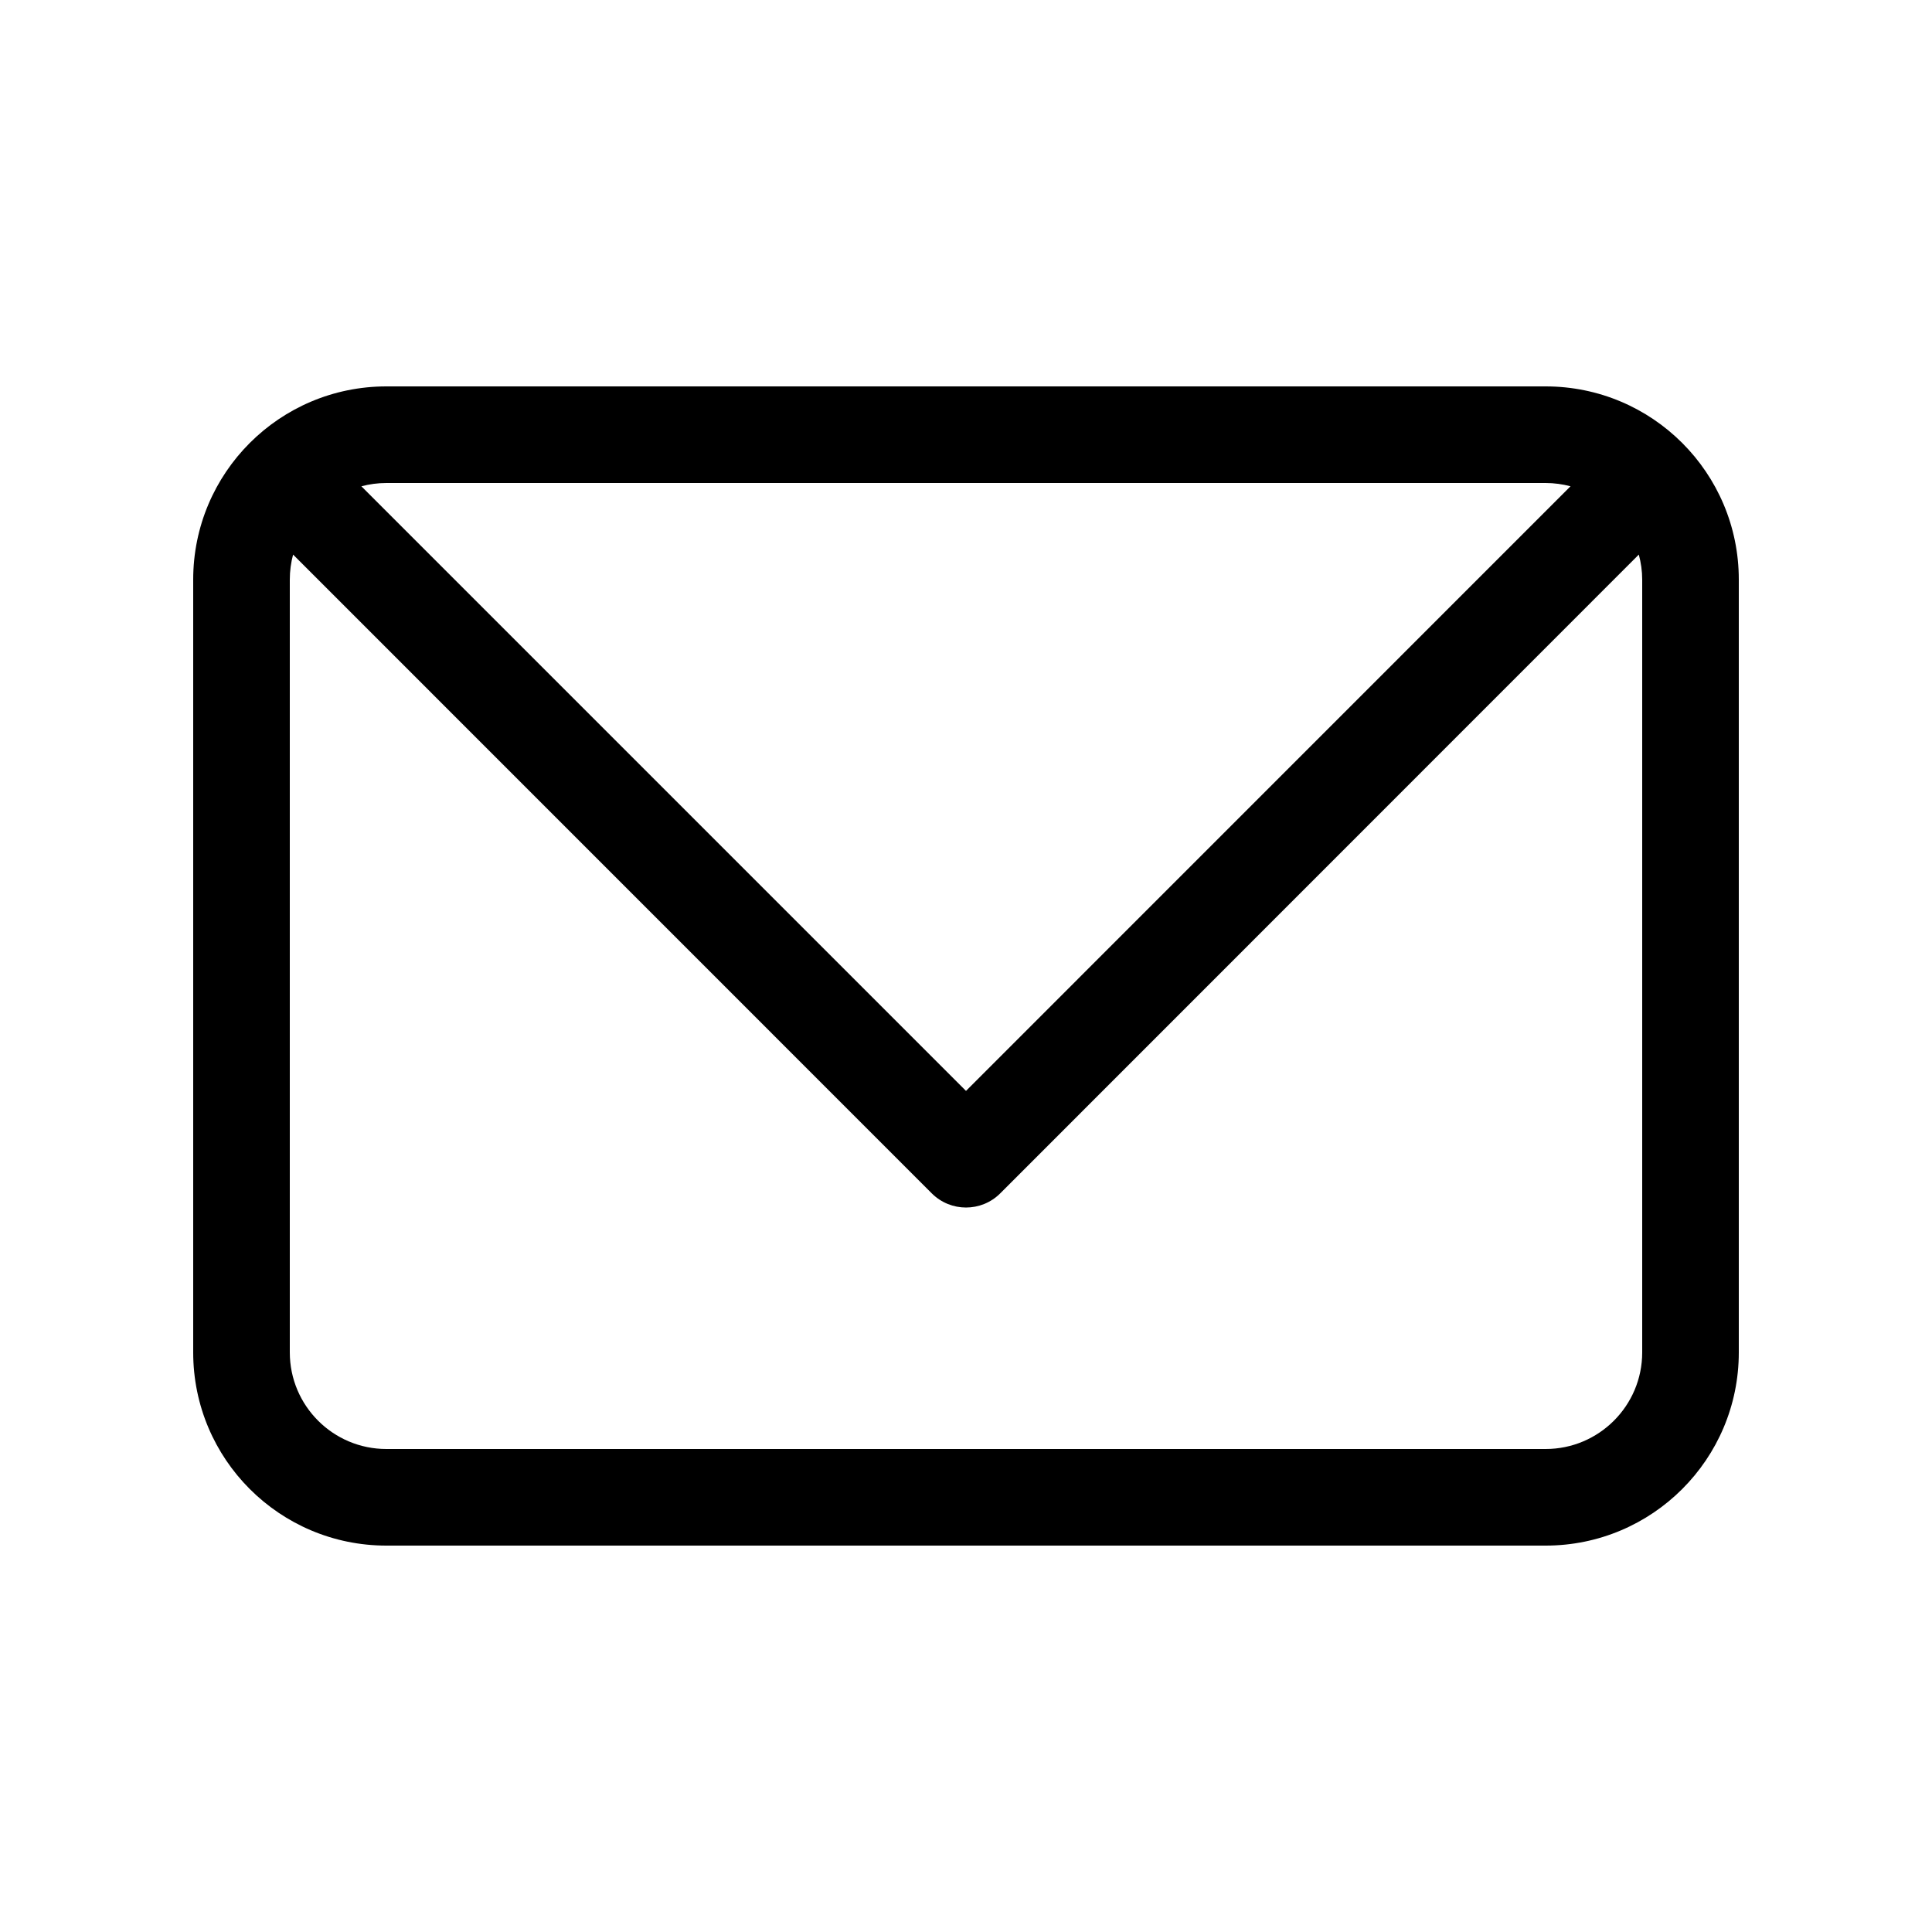 <svg width="20" height="20" viewBox="0 0 20 20" fill="currentColor" xmlns="http://www.w3.org/2000/svg"><path fill-rule="evenodd" clip-rule="evenodd" d="M16 4C17.105 4 18 4.895 18 6V14C18 15.105 17.105 16 16 16H4C2.895 16 2 15.105 2 14V6C2 4.895 2.895 4 4 4H16ZM10.354 12.354C10.158 12.549 9.842 12.549 9.646 12.354L3.034 5.741C3.012 5.824 3 5.91 3 6V14C3 14.552 3.448 15 4 15H16C16.552 15 17 14.552 17 14V6C17 5.91 16.987 5.824 16.965 5.741L10.354 12.354ZM4 5C3.91 5 3.824 5.012 3.741 5.034L10 11.293L16.258 5.034C16.175 5.012 16.089 5 16 5H4Z"/></svg>
